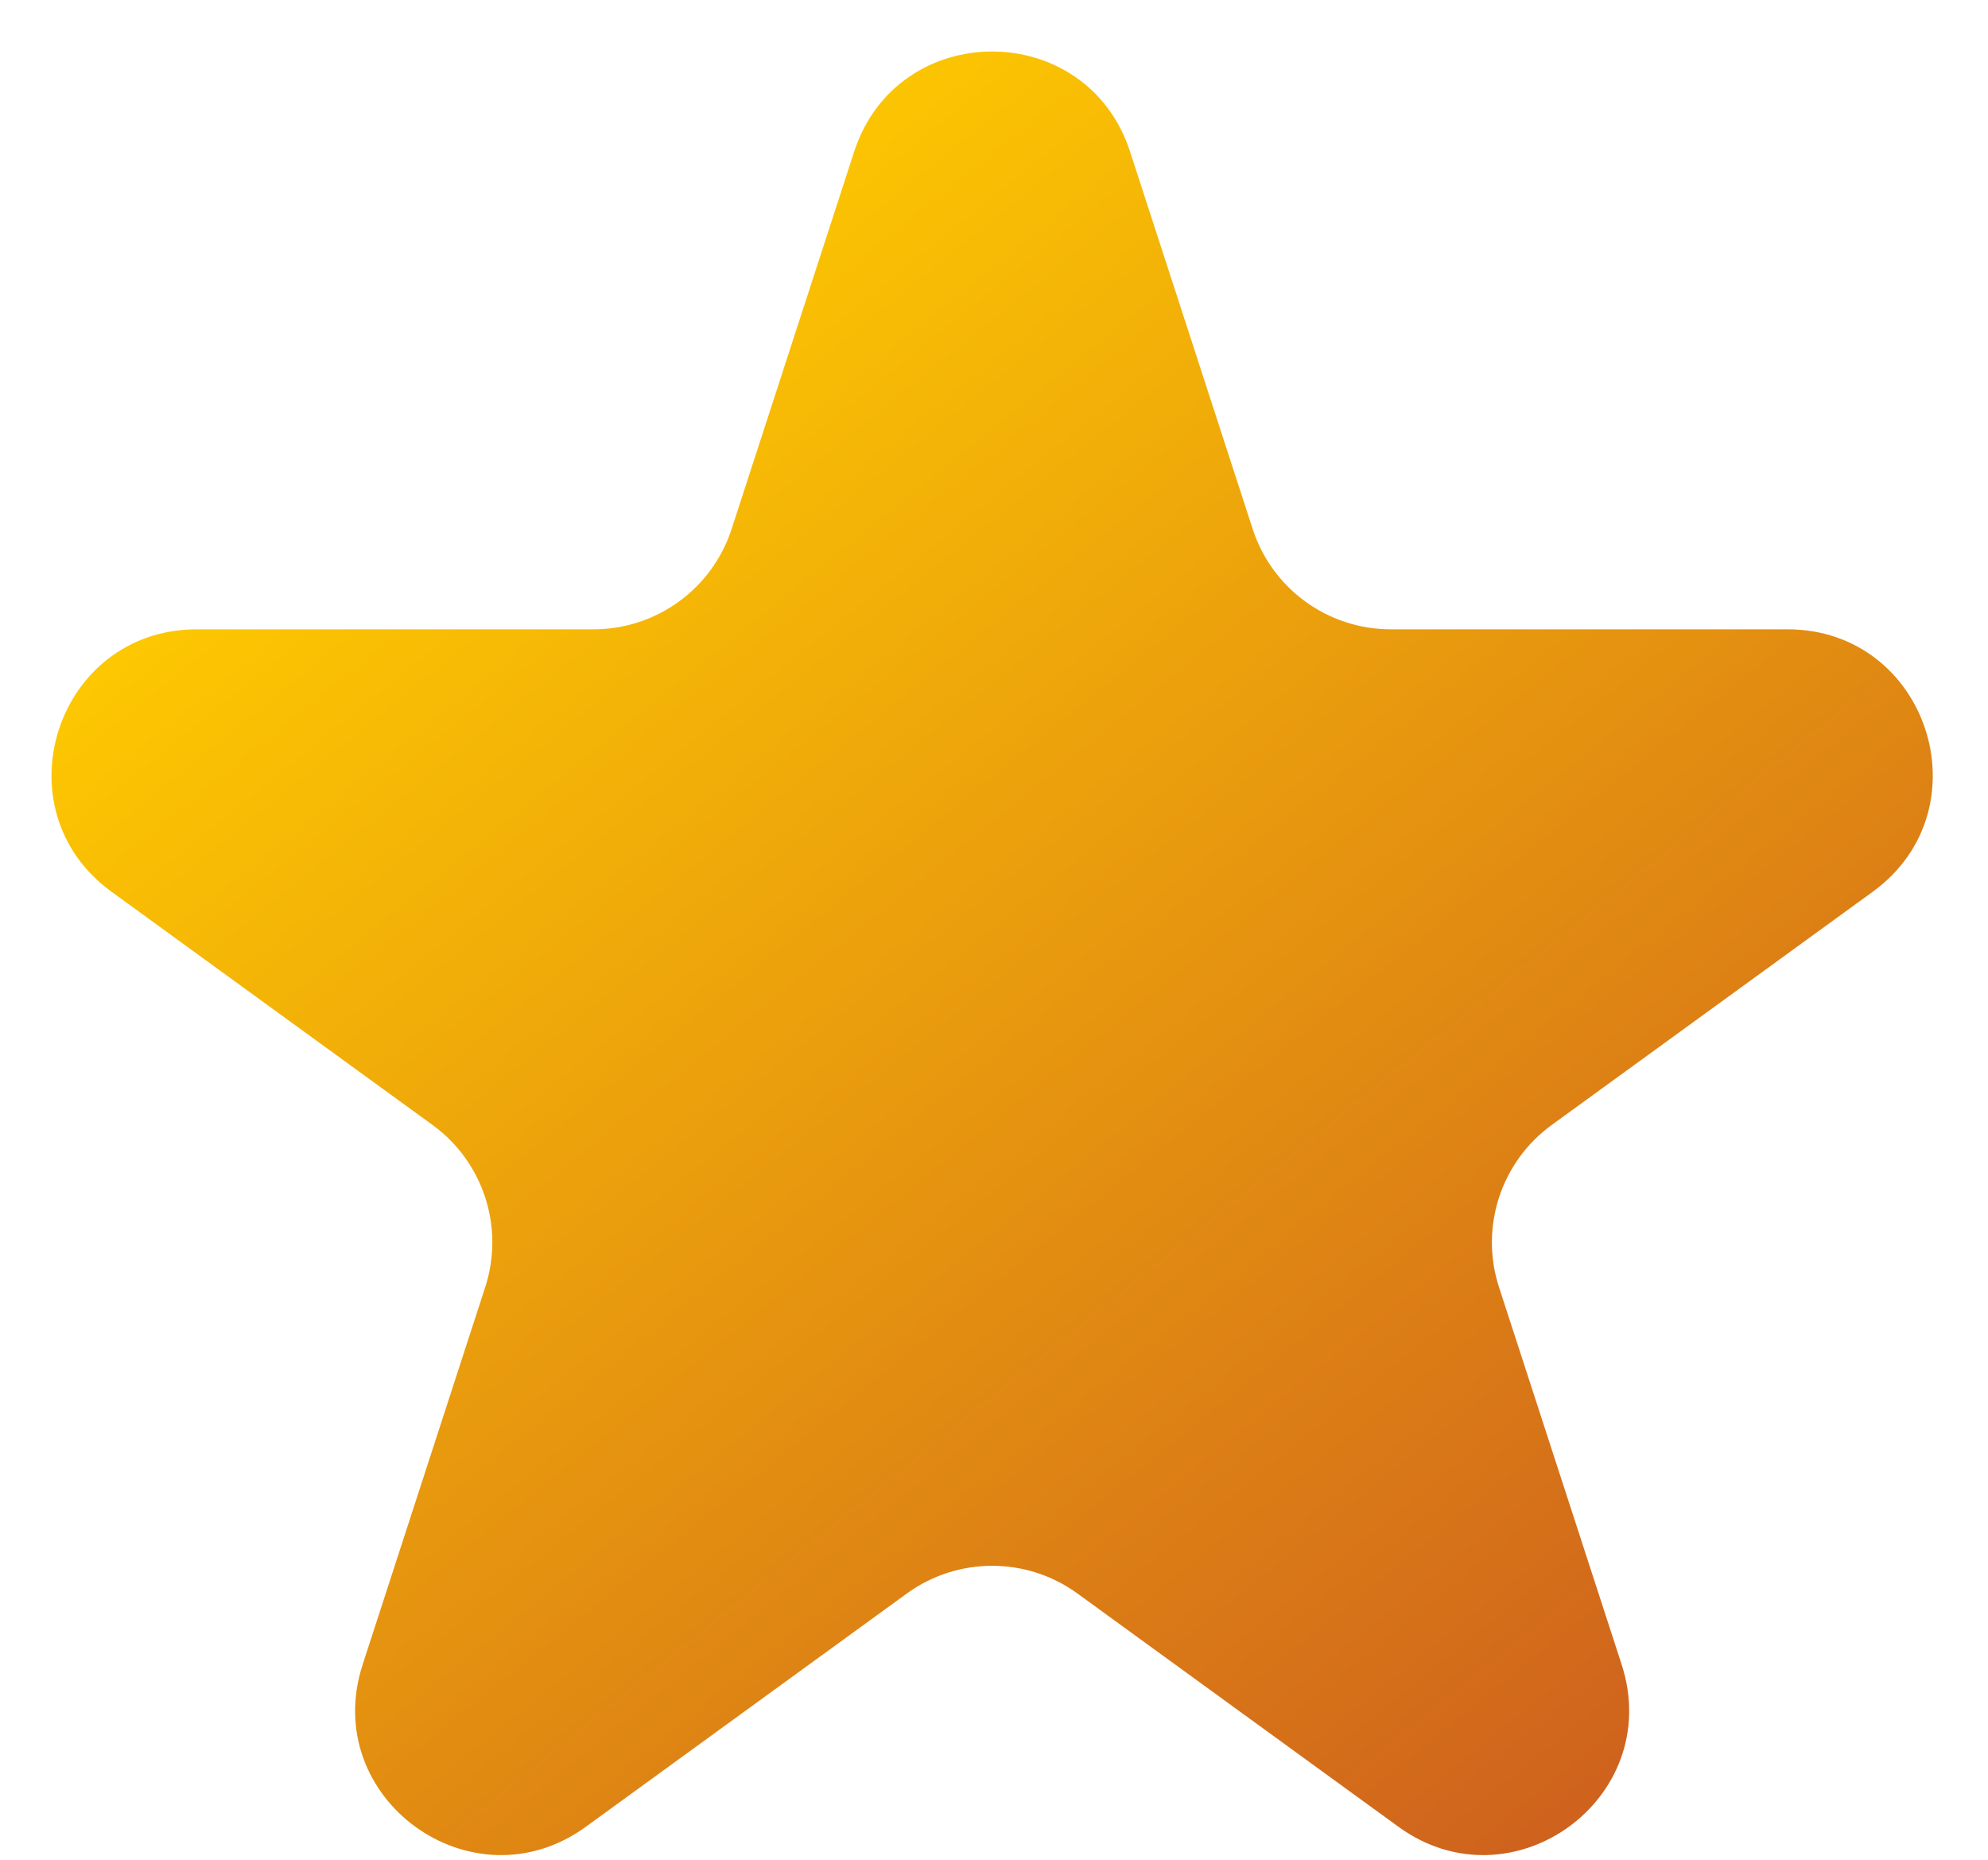 <svg width="31" height="29" viewBox="0 0 31 29" fill="none" xmlns="http://www.w3.org/2000/svg">
<path d="M13.319 2.366C13.996 0.282 16.945 0.282 17.622 2.366L19.534 8.25C19.837 9.182 20.706 9.813 21.686 9.813H27.872C30.064 9.813 30.975 12.618 29.202 13.906L24.197 17.542C23.404 18.118 23.072 19.14 23.375 20.072L25.287 25.955C25.964 28.04 23.579 29.773 21.806 28.485L16.801 24.848C16.008 24.272 14.934 24.272 14.141 24.848L9.136 28.485C7.363 29.773 4.978 28.04 5.655 25.956L7.566 20.072C7.869 19.14 7.538 18.118 6.745 17.542L1.74 13.906C-0.033 12.618 0.878 9.813 3.069 9.813H9.256C10.236 9.813 11.105 9.182 11.408 8.25L13.319 2.366Z" fill="url(#paint0_linear_394_6521)"/>
<defs>
<linearGradient id="paint0_linear_394_6521" x1="6.636" y1="4.613" x2="34.875" y2="39.549" gradientUnits="userSpaceOnUse">
<stop stop-color="#FFCC00"/>
<stop offset="1" stop-color="#B62C2C"/>
</linearGradient>
</defs>
</svg>
